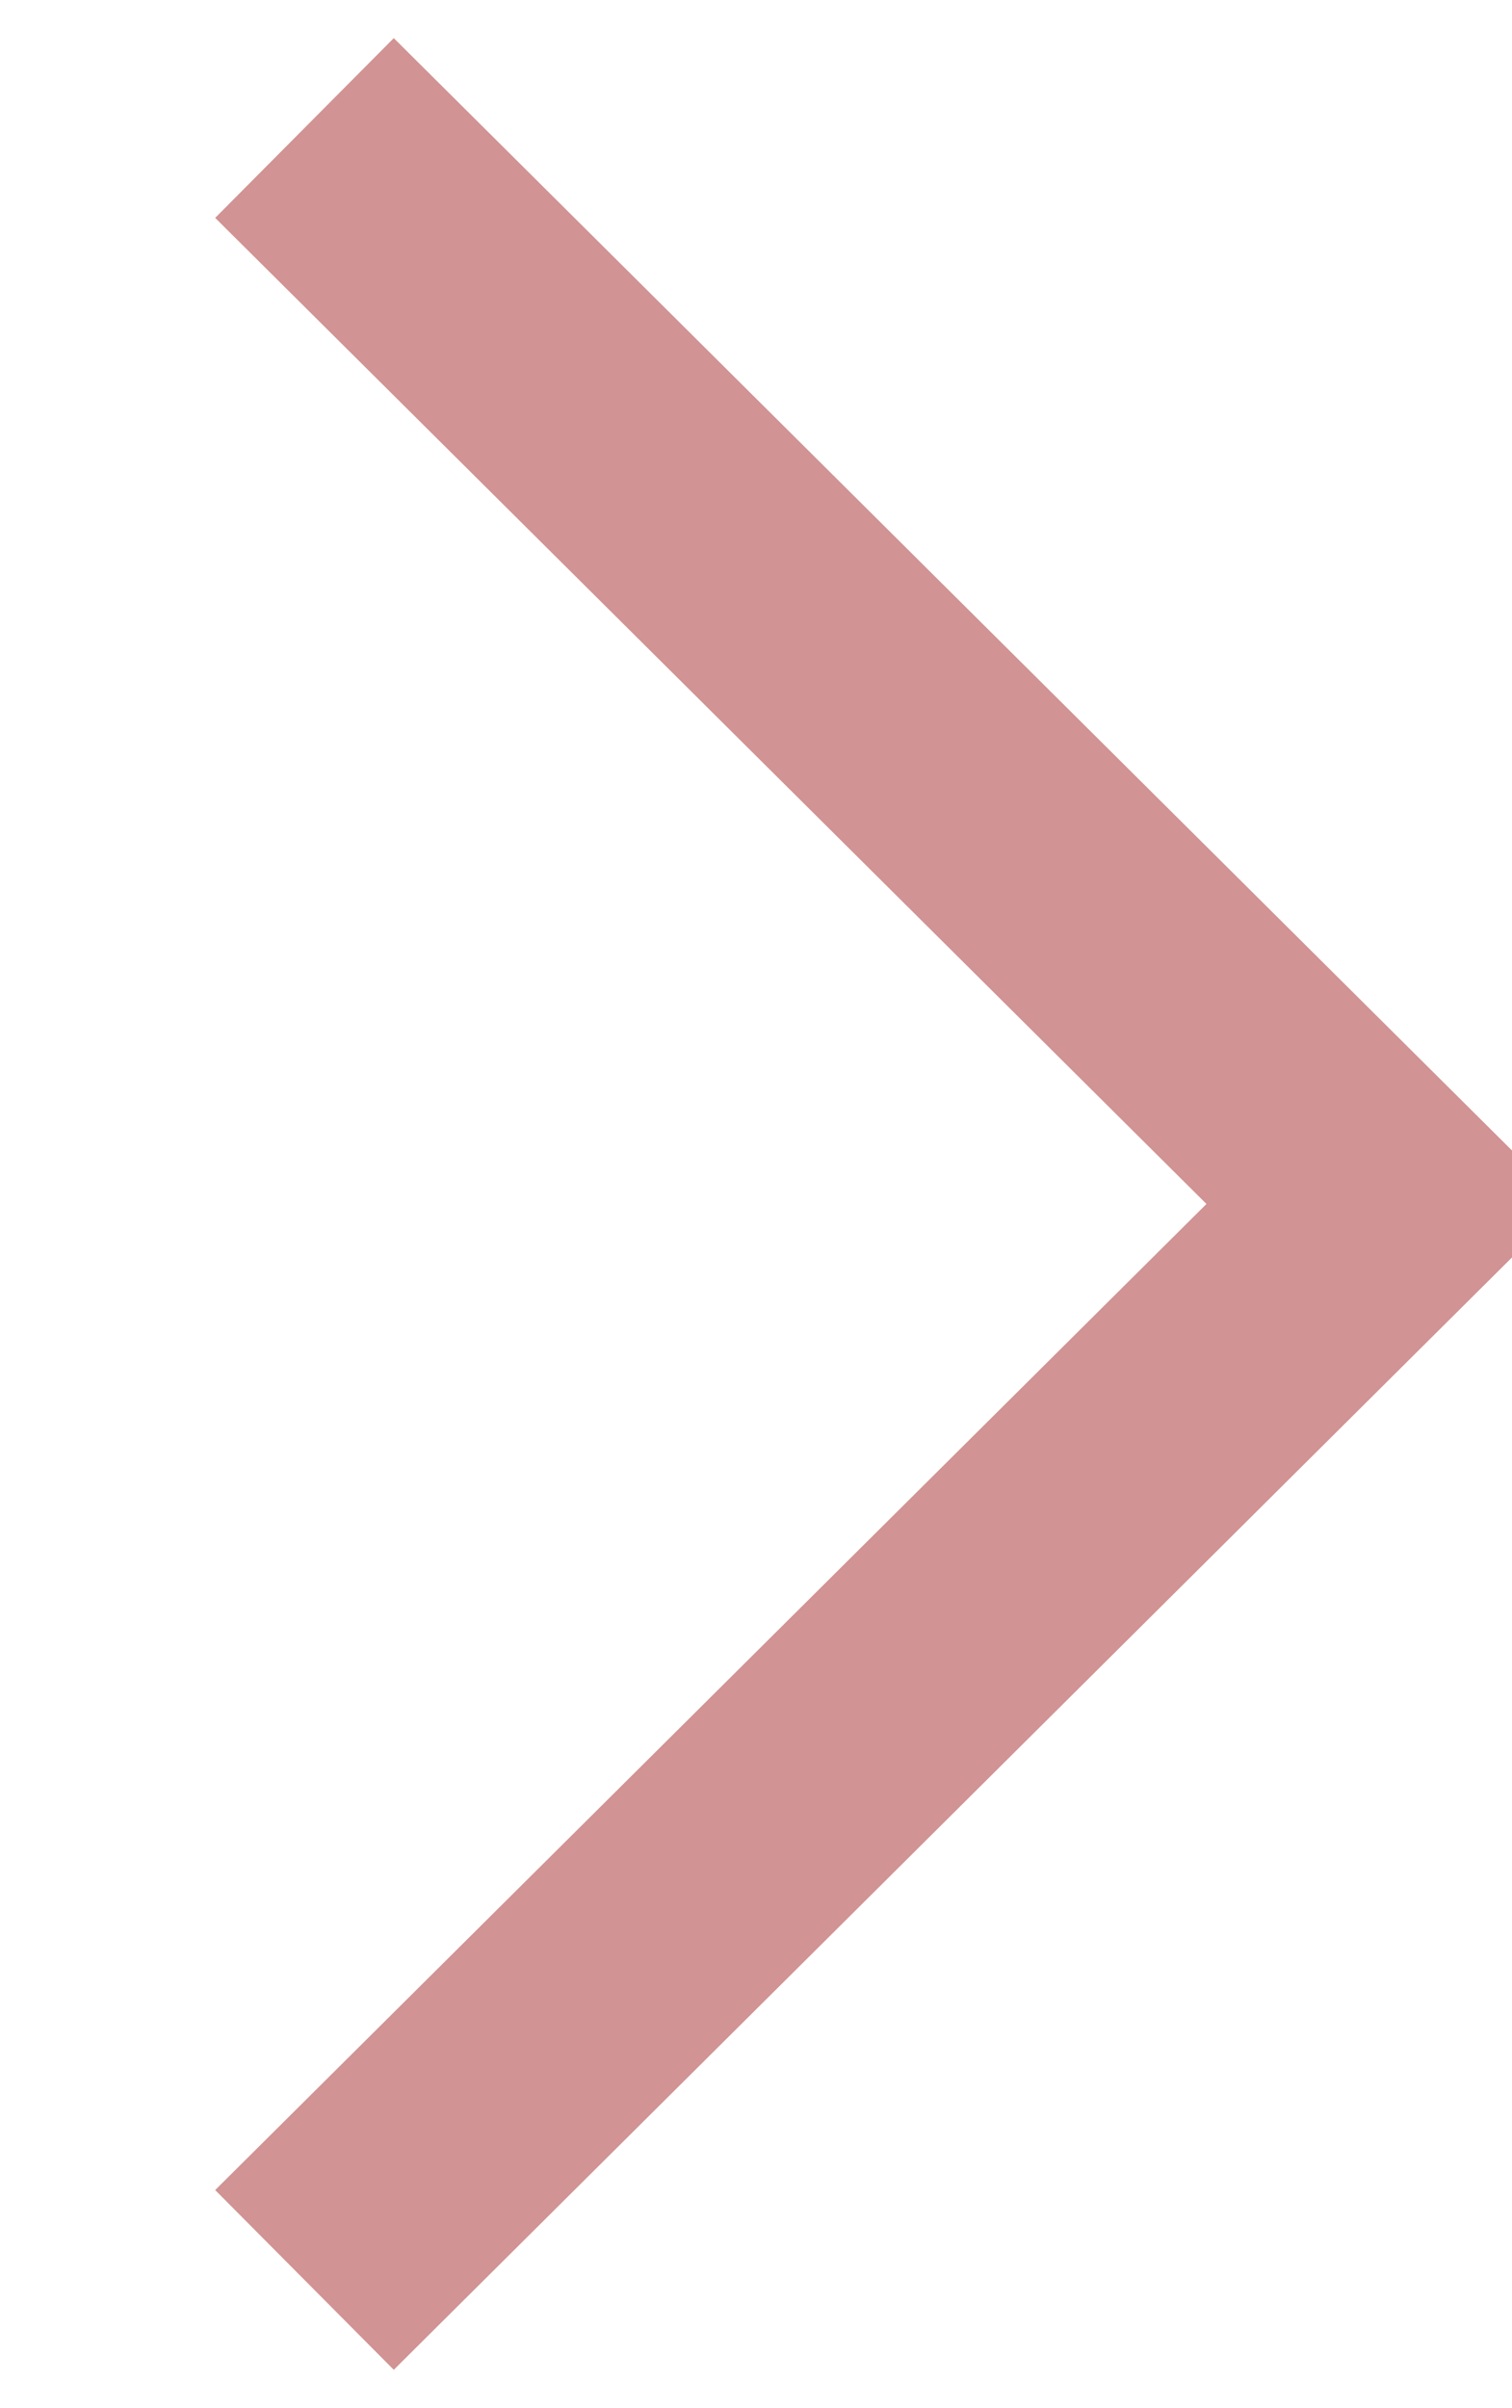 <svg xmlns="http://www.w3.org/2000/svg" width="11.938" height="19" viewBox="0 0 11.938 19">
<defs>
    <style>
      .cls-1 {
        fill: none;
        stroke: #d19393;
        stroke-width: 2px;
        fill-rule: evenodd;
      }
    </style>
  </defs>
  <path id="長方形_29_のコピー" data-name="長方形 29 のコピー" class="cls-1" d="M370.466,1392.01l8.54,8.49-8.54,8.49" transform="translate(-368.062 -1391)"/>
</svg>

